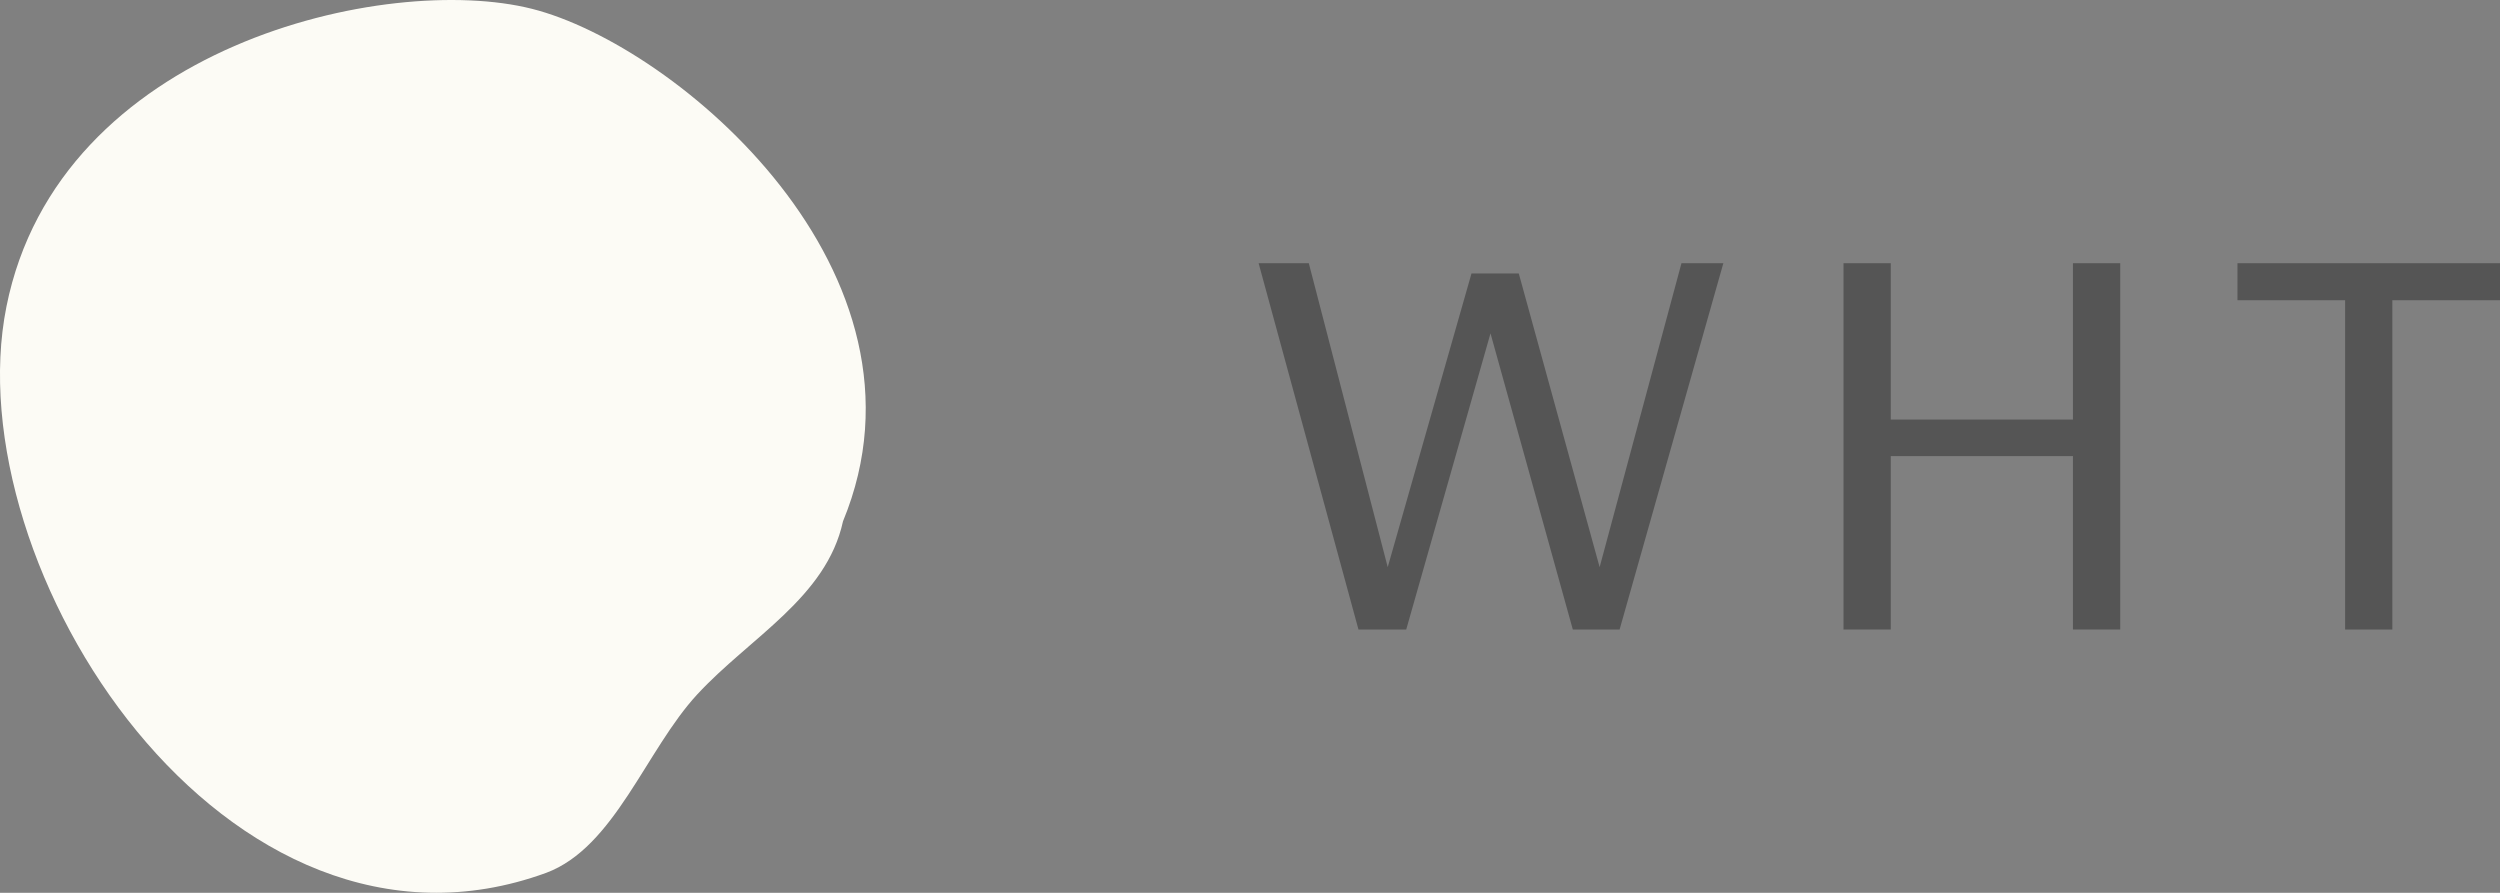 <?xml version="1.0" encoding="UTF-8"?>
<svg id="_レイヤー_2" data-name="レイヤー 2" xmlns="http://www.w3.org/2000/svg" width="92.407" height="33" viewBox="0 0 92.407 33">
  <rect x="0" y="0" width="92.407" height="33" fill="#808080" stroke="none"/>
  <defs>
    <style>
      .cls-1 {
        fill: #fcfbf5;
      }

      .cls-2 {
        fill: #555;
      }
    </style>
  </defs>
  <g id="txt">
    <path class="cls-1" d="M31.159,19.27c-.612,2.82-3.438,4.289-5.385,6.395-1.9,2.055-3.054,5.659-5.589,6.599C8.379,36.57-1.695,20.976.239,11.328,2.173,1.679,14.301-1.027,19.662.326s15.285,9.775,11.497,18.944Z"/>
    <g>
      <path class="cls-2" d="M48.377,9.729l2.917,11.235,3.097-10.857h1.747l2.989,10.857,3.025-11.235h1.548l-3.835,13.54h-1.729l-3.043-10.947-3.115,10.947h-1.765l-3.691-13.54h1.854Z"/>
      <path class="cls-2" d="M69.888,9.729v5.779h6.734v-5.779h1.747v13.54h-1.747v-6.41h-6.734v6.41h-1.747v-13.54h1.747Z"/>
      <path class="cls-2" d="M92.407,9.729v1.368h-3.979v12.172h-1.746v-12.172h-3.979v-1.368h9.705Z"/>
    </g>
  </g>
</svg>